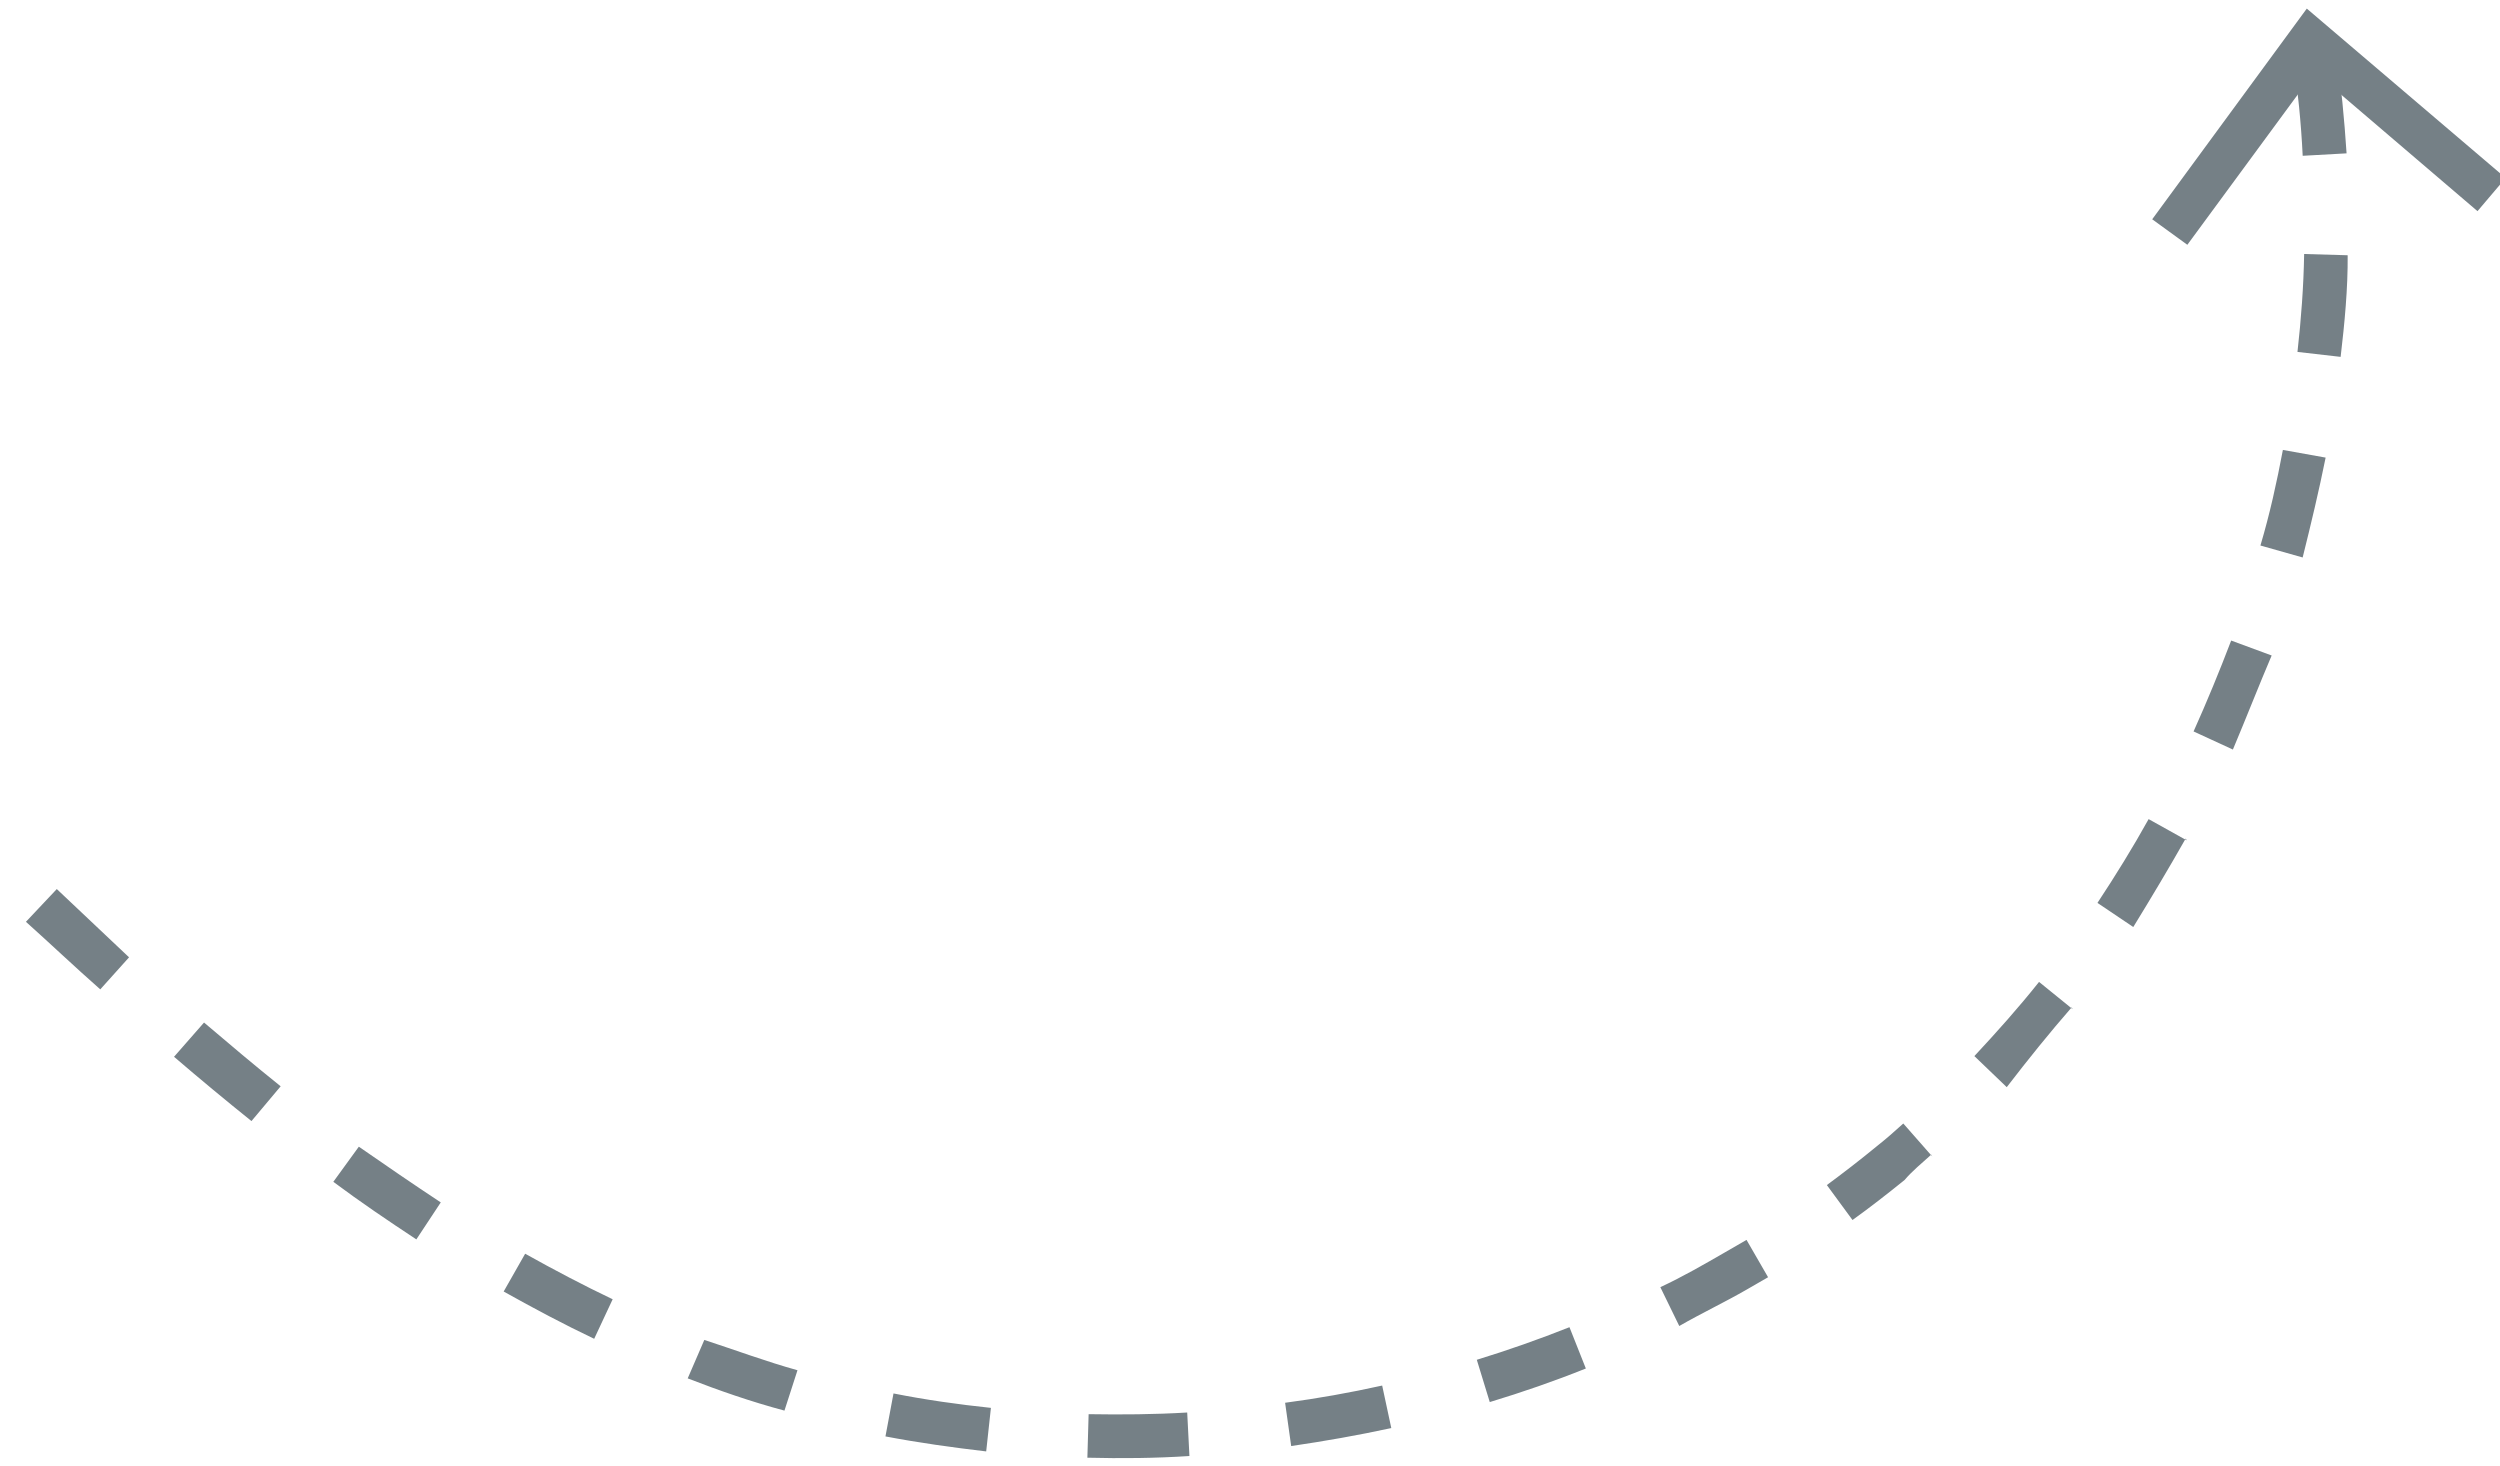<svg xmlns="http://www.w3.org/2000/svg" width="58" height="34" viewBox="0 0 58 34">
    <g fill="#758086">
        <path d="M9.62 56.51l-.37-.94c.7-.28 1.39-.59 2.07-.94l.46.91c-.71.35-1.43.68-2.16.97zm4.22-2.13l-.53-.86c.65-.39 1.28-.82 1.89-1.27l.6.81c-.63.47-1.29.94-1.96 1.32zm3.81-2.79l-.65-.77c.57-.49 1.13-1 1.66-1.56l.73.71c-.58.56-1.15 1.1-1.74 1.62zM21 48.21l-.77-.64c.48-.59.95-1.2 1.39-1.81l.82.58c-.5.66-.99 1.27-1.44 1.87zm2.73-3.85l-.87-.52c.39-.65.75-1.32 1.09-2l.9.44c-.39.72-.77 1.4-1.17 2.08h.05zm2.07-4.25l-.94-.36c.28-.71.52-1.44.74-2.16l1 .29c-.31.75-.6 1.5-.85 2.23h.05zm1.33-4.53l-1-.2c.06-.27.11-.53.15-.8.08-.48.15-1 .2-1.45l1 .11c-.05.5-.12 1-.2 1.51-.09.25-.14.55-.2.83h.05zm.52-4.7h-1v-.57c0-.57 0-1.14-.05-1.71l1-.07c0 .59.05 1.19.05 1.78v.57zm-1.3-4.57c-.11-.75-.25-1.5-.42-2.24l1-.23c.18.77.33 1.55.44 2.32l-1.02.15zm-1-4.44c-.23-.73-.49-1.45-.78-2.15l.94-.38c.29.73.56 1.47.8 2.22l-.96.31zm-1.72-4.23c-.34-.68-.72-1.35-1.11-2l.86-.53c.41.67.8 1.36 1.15 2.07l-.9.46zm-2.37-3.89c-.45-.62-.92-1.22-1.42-1.79l.77-.66c.51.59 1 1.22 1.47 1.85l-.82.6zm-3-3.45c-.54-.53-1.11-1-1.69-1.52l.58-.78c.61.49 1.2 1 1.77 1.57l-.66.73zm-3.57-2.89c-.61-.42-1.26-.83-1.93-1.23l.51-.87c.69.41 1.36.83 2 1.27l-.58.83zm-3.94-2.33c-.68-.34-1.37-.67-2.07-1l.41-.92c.72.31 1.42.65 2.12 1l-.46.92zM6.56 3.21c-.72-.28-1.44-.54-2.17-.8l.34-1c.74.26 1.47.53 2.19.81l-.36.99zM2.21 1.66L0 1l.3-1c.7.23 1.48.46 2.22.71l-.31.95z" transform="scale(1 -1) rotate(-60 -18.07 -10.954)"/>
        <path d="M14.12 58.45L14.46 57.5 9.77 55.84 11.77 51.28 10.85 50.87 8.41 56.42z" transform="scale(1 -1) rotate(-60 -18.07 -10.954)"/>
    </g>
</svg>

